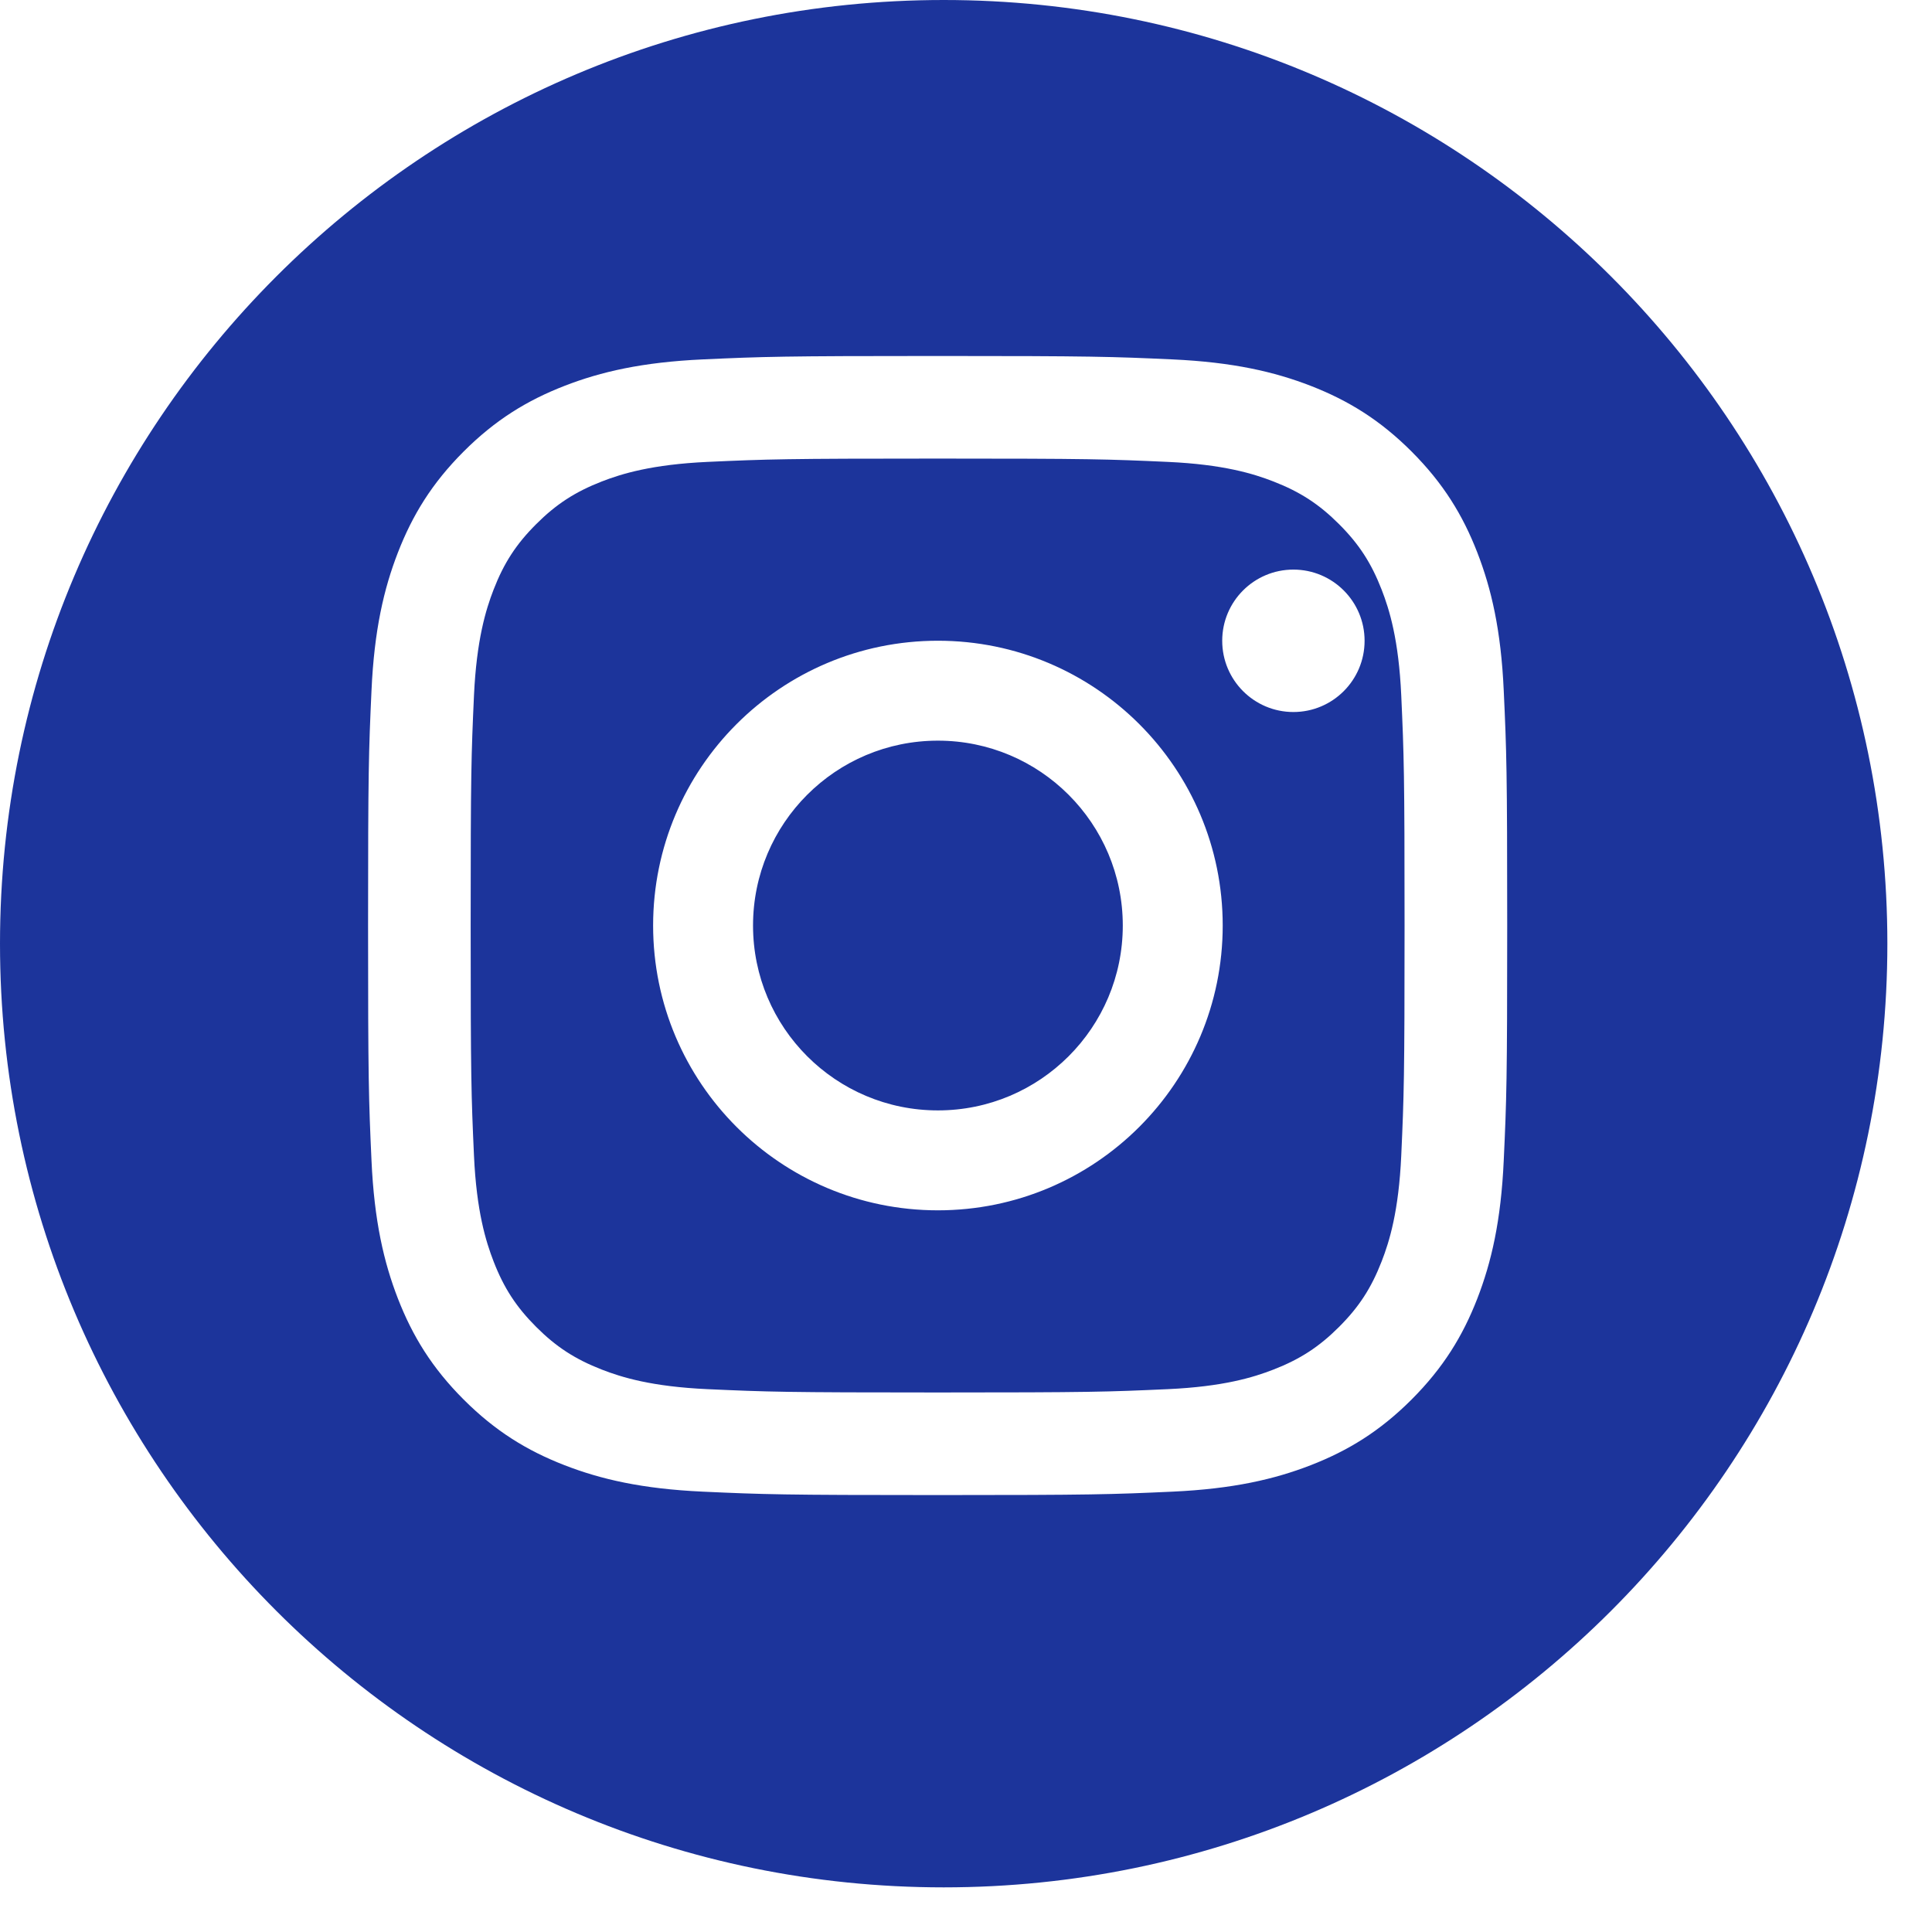 <svg width="39" height="39" viewBox="0 0 39 39" fill="none" xmlns="http://www.w3.org/2000/svg">
<path id="Subtract" fill-rule="evenodd" clip-rule="evenodd" d="M38.099 19.049C38.099 8.528 29.571 0 19.05 0C8.529 0 0 8.528 0 19.049C0 29.57 8.529 38.099 19.05 38.099C29.57 38.099 38.099 29.57 38.099 19.049ZM14.187 7.255C15.413 7.199 15.804 7.186 18.927 7.186C22.049 7.186 22.441 7.199 23.667 7.255C24.891 7.311 25.727 7.505 26.459 7.789C27.214 8.083 27.856 8.476 28.495 9.115C29.134 9.755 29.527 10.395 29.821 11.152C30.105 11.883 30.3 12.718 30.355 13.942C30.412 15.169 30.425 15.561 30.425 18.683C30.425 21.805 30.412 22.197 30.355 23.424C30.3 24.647 30.105 25.483 29.821 26.215C29.527 26.971 29.134 27.611 28.495 28.251C27.856 28.89 27.215 29.283 26.459 29.577C25.727 29.861 24.891 30.055 23.667 30.111C22.441 30.167 22.049 30.18 18.927 30.18C15.804 30.18 15.413 30.167 14.187 30.111C12.963 30.055 12.127 29.861 11.396 29.577C10.639 29.283 9.998 28.89 9.359 28.251C8.72 27.612 8.327 26.97 8.033 26.215C7.749 25.483 7.554 24.647 7.499 23.424C7.443 22.197 7.43 21.805 7.43 18.683C7.43 15.56 7.443 15.169 7.499 13.942C7.554 12.719 7.749 11.883 8.033 11.152C8.327 10.396 8.72 9.754 9.359 9.115C9.998 8.476 10.639 8.083 11.396 7.789C12.127 7.505 12.963 7.311 14.187 7.255ZM23.573 9.324C22.361 9.269 21.997 9.257 18.927 9.257C15.857 9.257 15.494 9.269 14.281 9.324C13.16 9.376 12.552 9.562 12.146 9.72C11.61 9.929 11.226 10.178 10.824 10.58C10.421 10.982 10.172 11.365 9.964 11.902C9.807 12.307 9.62 12.916 9.568 14.037C9.513 15.249 9.501 15.613 9.501 18.683C9.501 21.753 9.513 22.117 9.568 23.329C9.619 24.45 9.807 25.059 9.964 25.464C10.172 26.001 10.422 26.384 10.824 26.786C11.226 27.188 11.61 27.437 12.146 27.646C12.551 27.804 13.16 27.991 14.281 28.042C15.493 28.097 15.857 28.109 18.927 28.109C21.998 28.109 22.361 28.097 23.573 28.042C24.694 27.991 25.303 27.804 25.708 27.646C26.245 27.437 26.628 27.188 27.03 26.786C27.433 26.384 27.681 26.001 27.89 25.464C28.048 25.059 28.235 24.45 28.286 23.329C28.341 22.117 28.353 21.753 28.353 18.683C28.353 15.613 28.341 15.249 28.286 14.037C28.235 12.916 28.048 12.307 27.89 11.902C27.681 11.365 27.433 10.982 27.03 10.58C26.628 10.178 26.245 9.929 25.708 9.72C25.303 9.562 24.694 9.375 23.573 9.324ZM18.933 22.415C16.872 22.415 15.201 20.744 15.201 18.683C15.201 16.622 16.871 14.951 18.933 14.951C20.994 14.951 22.665 16.622 22.665 18.683C22.665 20.744 20.994 22.415 18.933 22.415ZM18.933 12.934C15.758 12.934 13.184 15.508 13.184 18.683C13.184 21.858 15.758 24.432 18.933 24.432C22.108 24.432 24.682 21.858 24.682 18.683C24.682 15.507 22.108 12.934 18.933 12.934ZM26.109 14.373C26.903 14.373 27.546 13.729 27.546 12.935C27.546 12.142 26.903 11.498 26.109 11.498C25.315 11.498 24.672 12.141 24.672 12.935C24.672 13.729 25.315 14.373 26.109 14.373Z" fill="#1C349B"/>
</svg>
